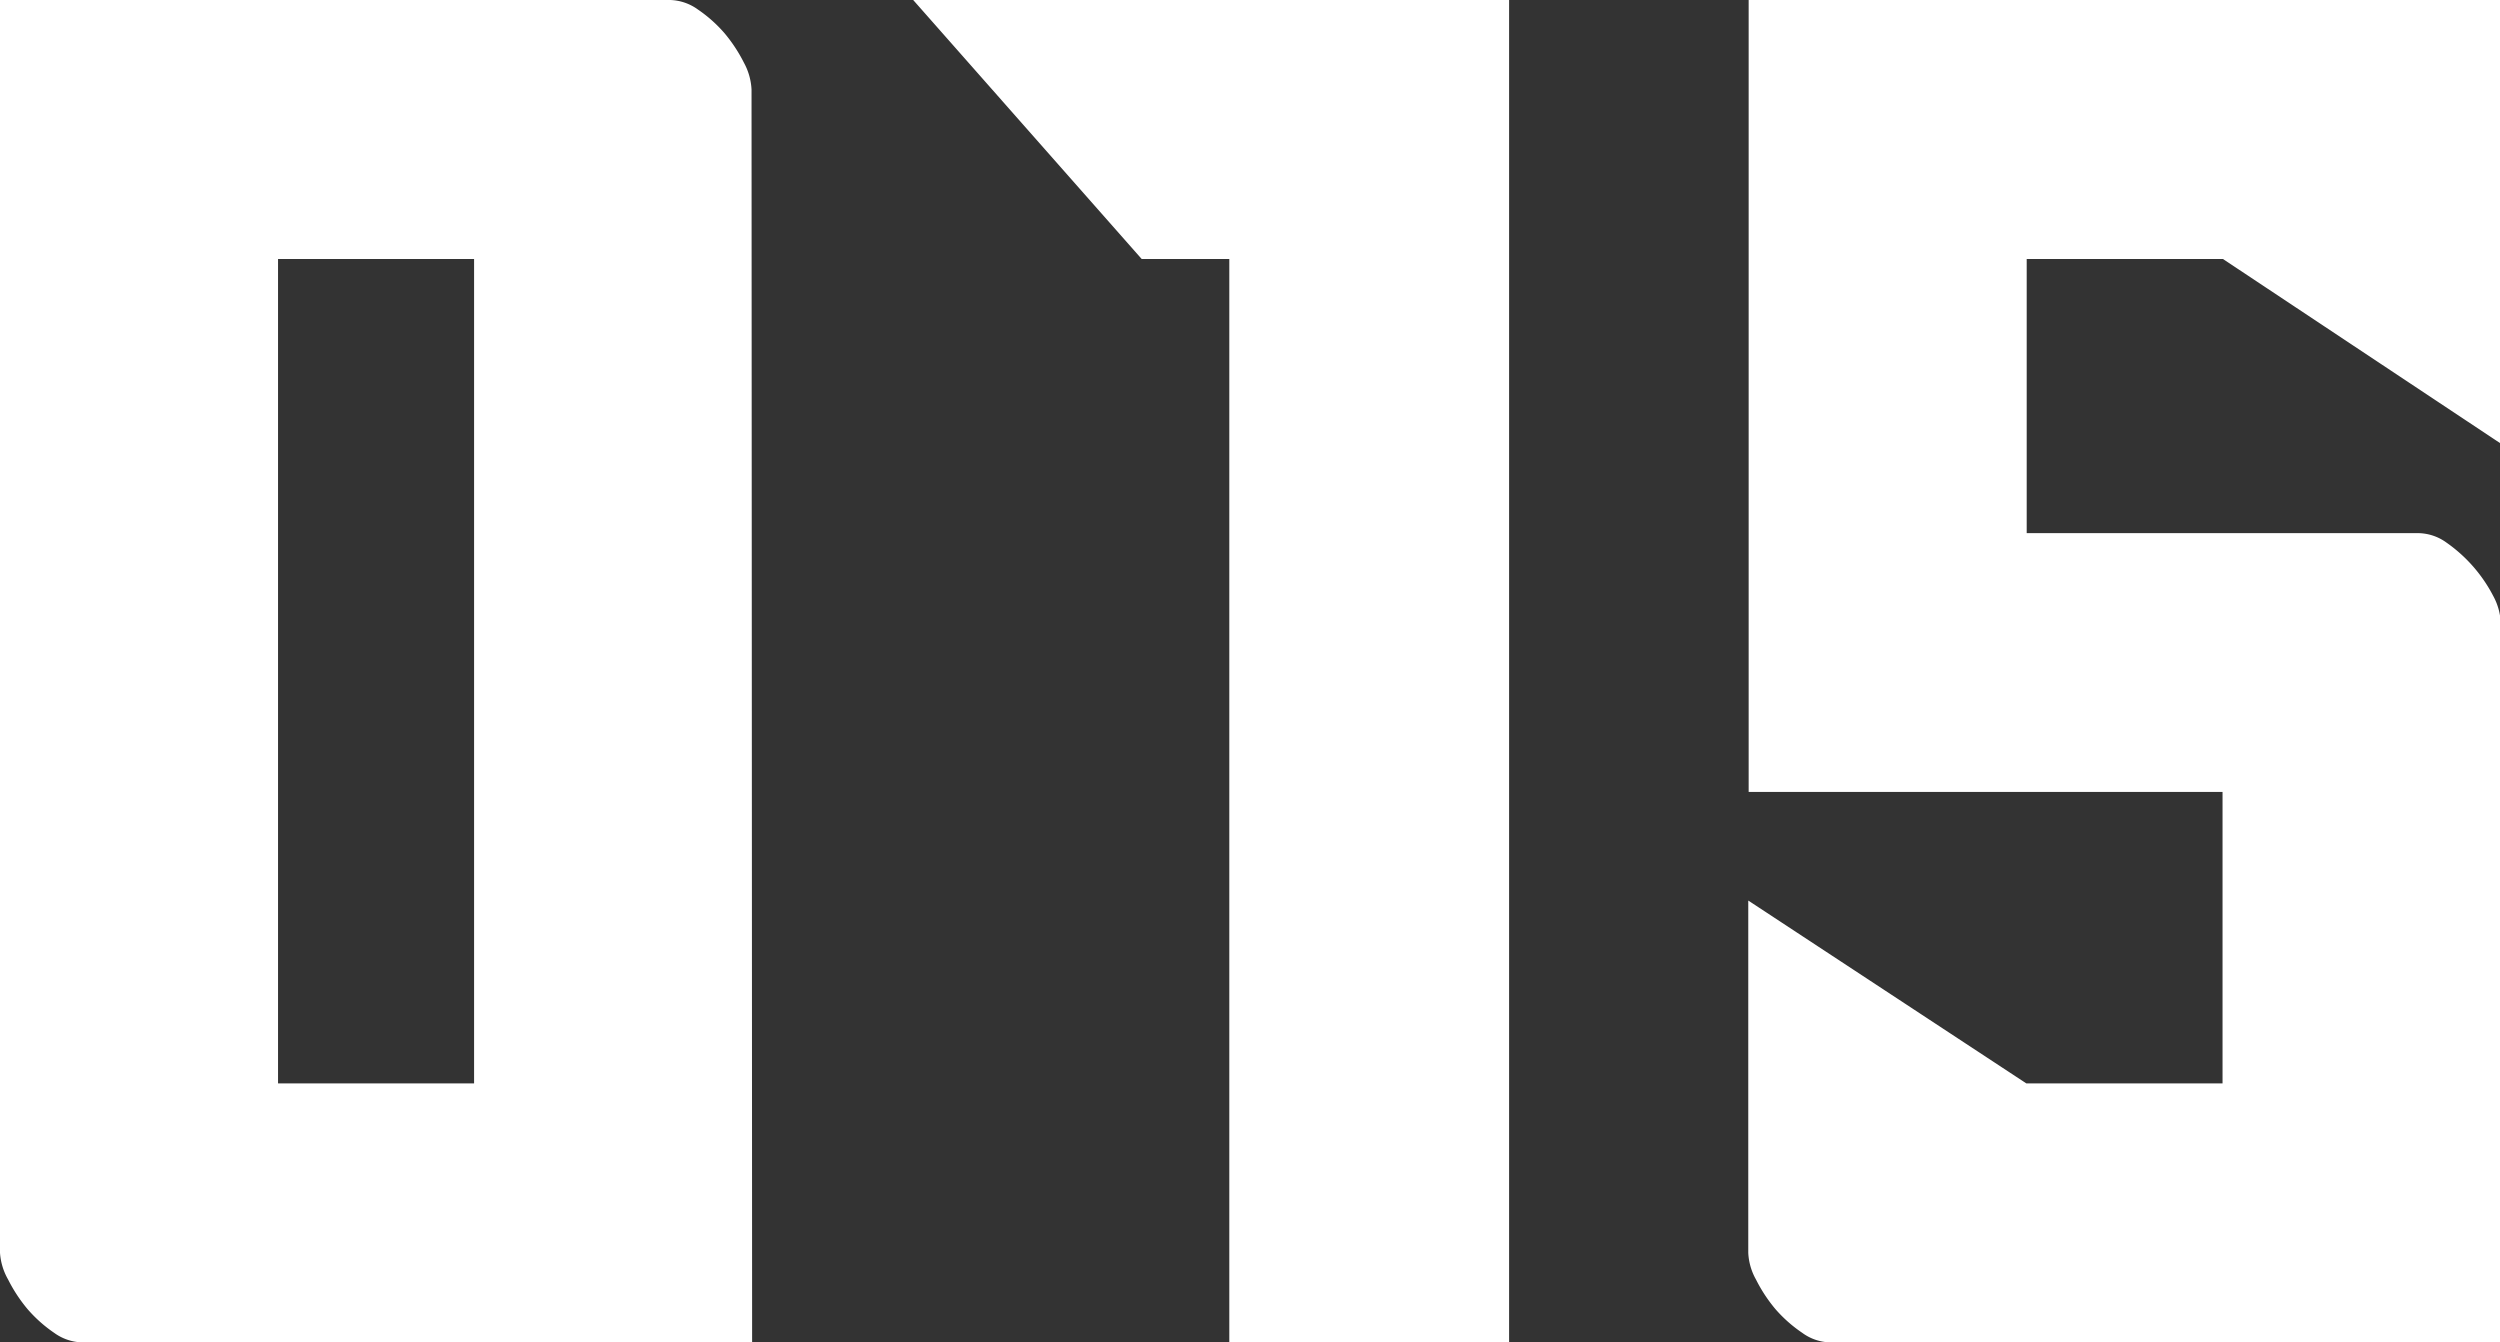 <svg xmlns="http://www.w3.org/2000/svg" viewBox="0 0 128.67 69.09"><rect x="0" y="0" width="128.67" height="69.09" fill="#333333" stroke="none"/><g data-name="レイヤー 2"><path d="M38.71 69.09H4.21a2.56 2.56 0 01-1.42-.49 7.06 7.06 0 01-1.37-1.22 7.84 7.84 0 01-1-1.52A3.2 3.2 0 010 64.48V0h34.5a2.56 2.56 0 011.42.49 7.06 7.06 0 011.37 1.22 7.84 7.84 0 011 1.52 3.2 3.2 0 01.39 1.38zM24.4 13.33H14.31v42.43H24.4zM77.67 0v69.09h-14.4V13.33h-4.51L47 0zm51 69.09H94.18a2.53 2.53 0 01-1.42-.49 7.11 7.11 0 01-1.38-1.22 7.78 7.78 0 01-1-1.52 3.09 3.09 0 01-.4-1.38V46.35l14.31 9.41h10.1v-15H90V0h38.71v22.83l-14.3-9.5h-10.1v14.11h20.19a2.53 2.53 0 011.42.49 7.64 7.64 0 012.4 2.74 3.2 3.2 0 01.39 1.38z" fill="#fff" data-name="レイヤー 1"/></g></svg>